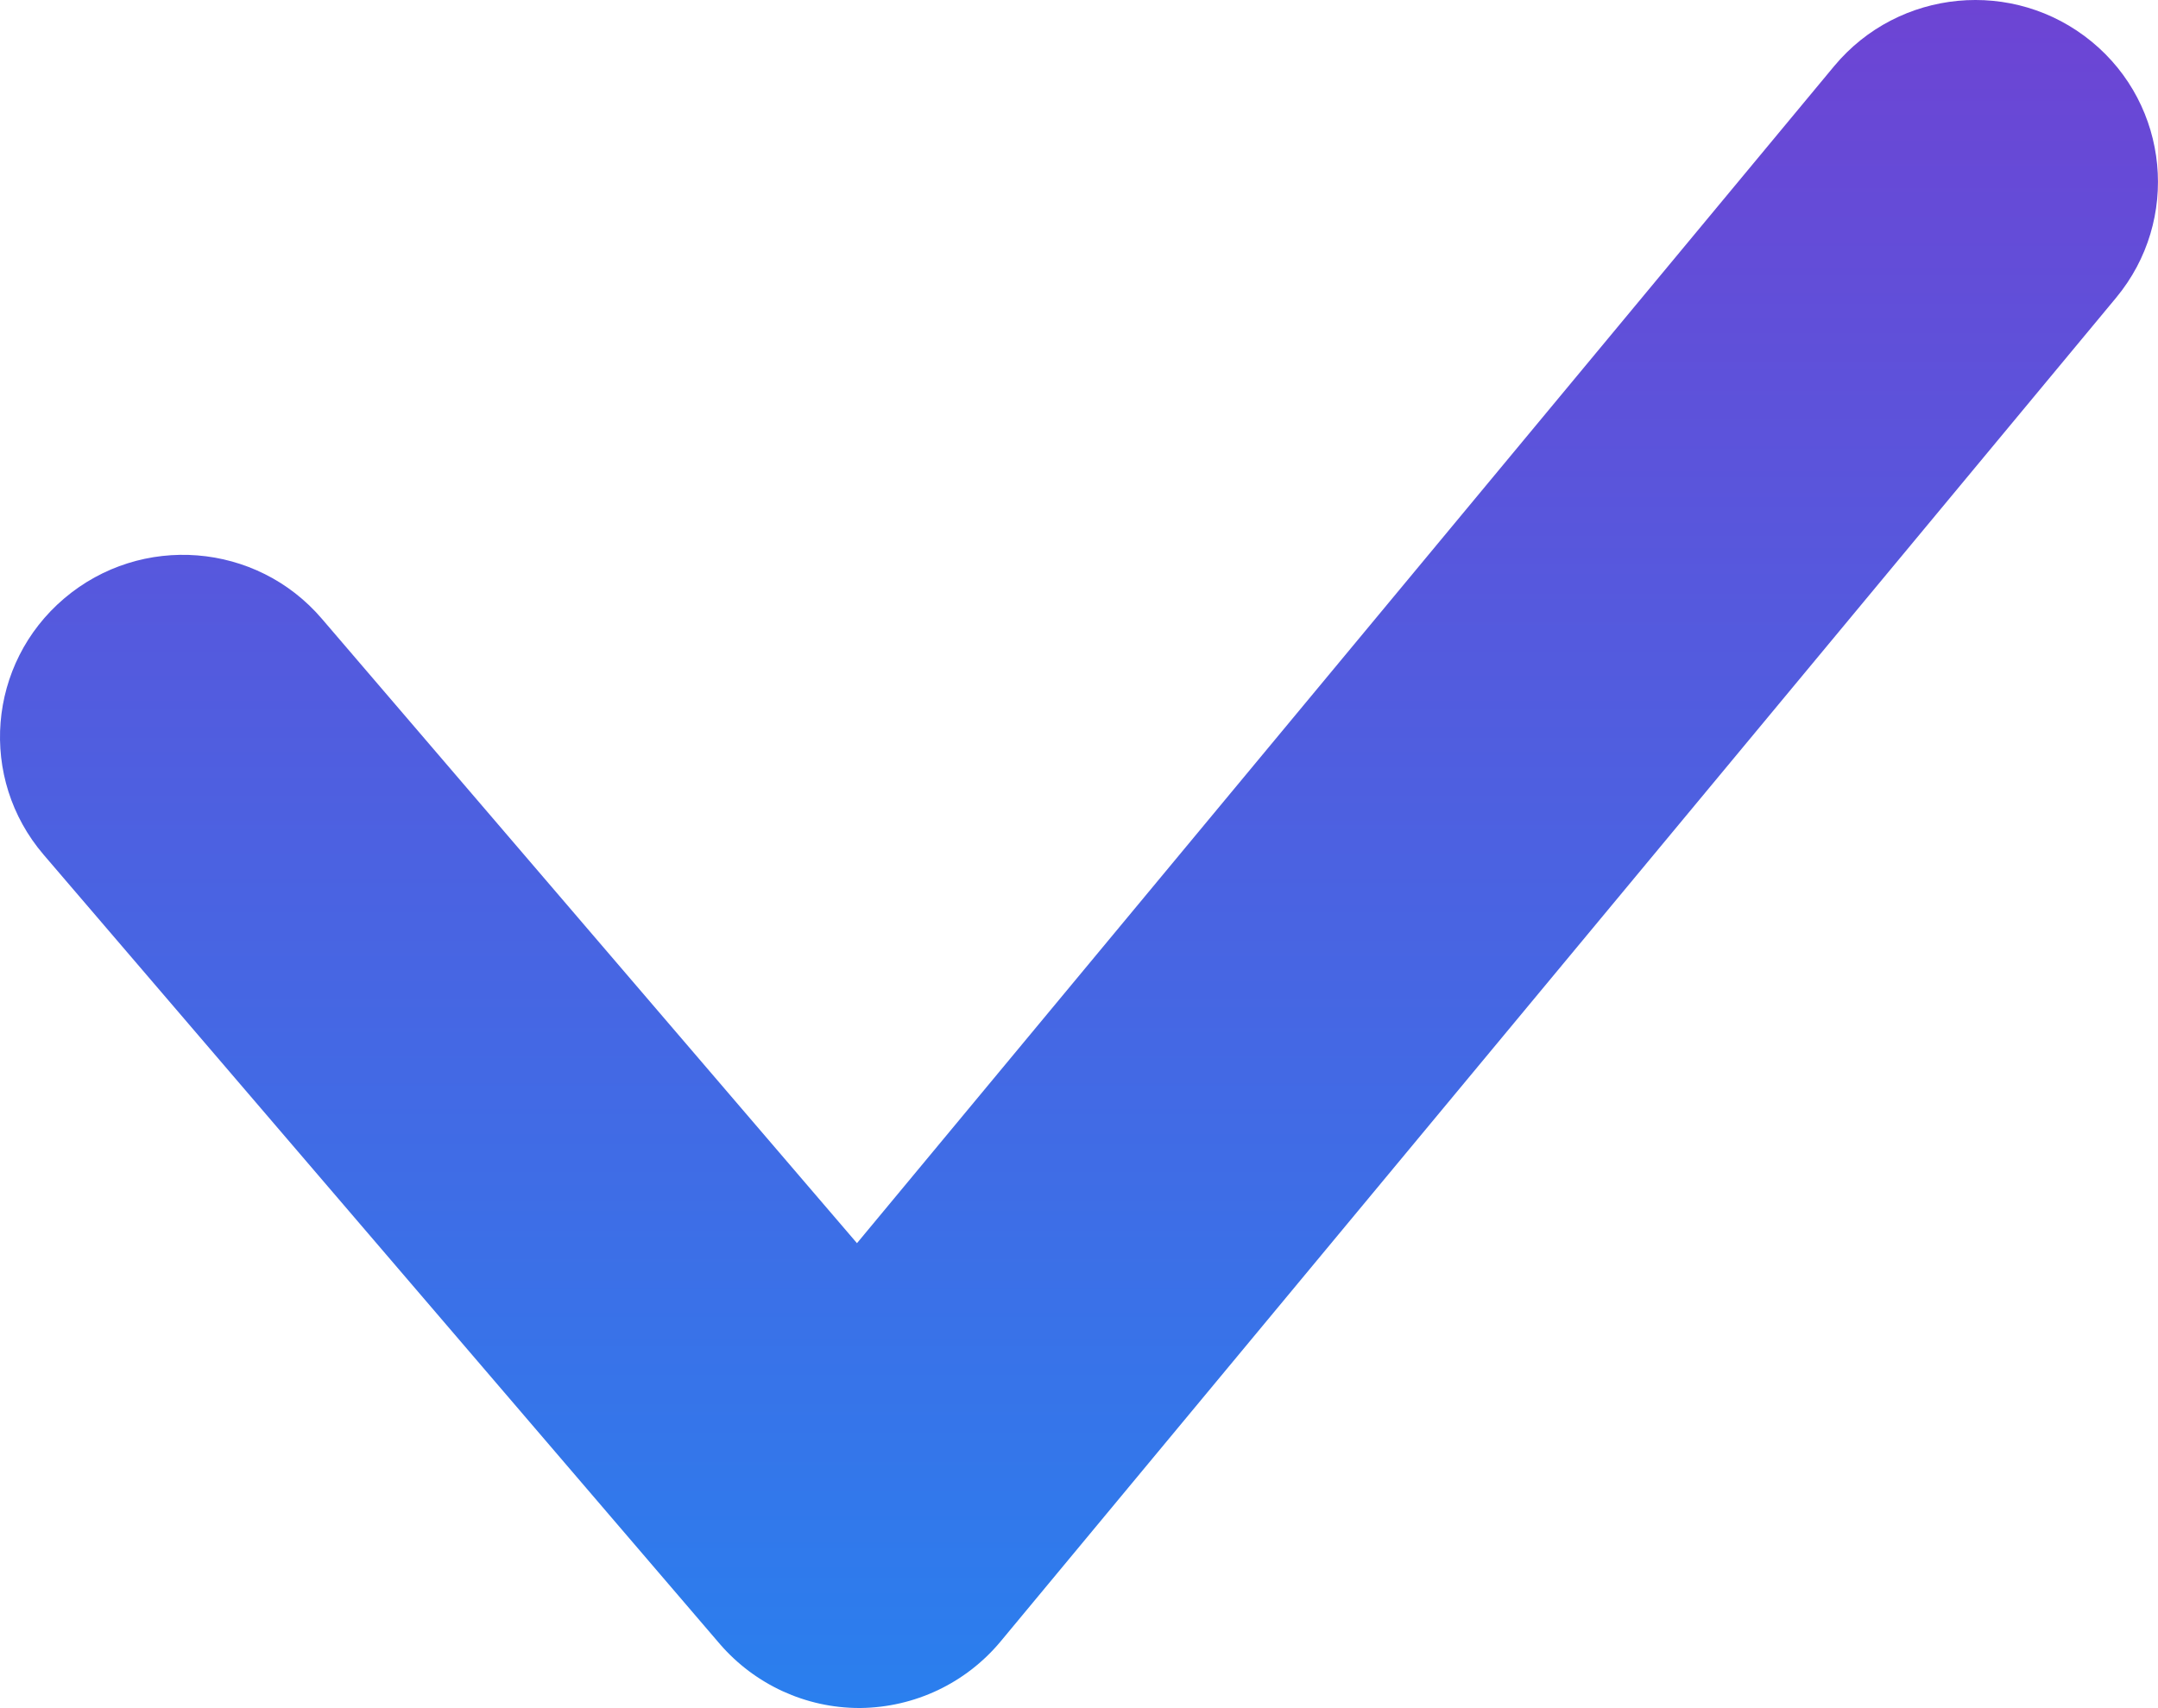 <?xml version="1.0" encoding="UTF-8"?> <svg xmlns="http://www.w3.org/2000/svg" width="120" height="95" viewBox="0 0 120 95" fill="none"> <path d="M47.783 94.992C44.806 94.992 41.977 93.685 40.036 91.441L2.427 47.538C-1.215 43.288 -0.698 36.903 3.574 33.279C7.845 29.654 14.261 30.151 17.903 34.419L47.654 69.14L101.996 3.673C105.583 -0.632 111.98 -1.24 116.307 2.312C120.634 5.863 121.244 12.248 117.675 16.553L55.623 91.312C53.7 93.612 50.871 94.955 47.857 94.992H47.783Z" fill="url(#paint0_linear_33_336)"></path> <defs> <linearGradient id="paint0_linear_33_336" x1="59.999" y1="0" x2="59.999" y2="94.992" gradientUnits="userSpaceOnUse"> <stop stop-color="#6D44D4"></stop> <stop offset="1" stop-color="#2A7FEE"></stop> </linearGradient> </defs> </svg> 